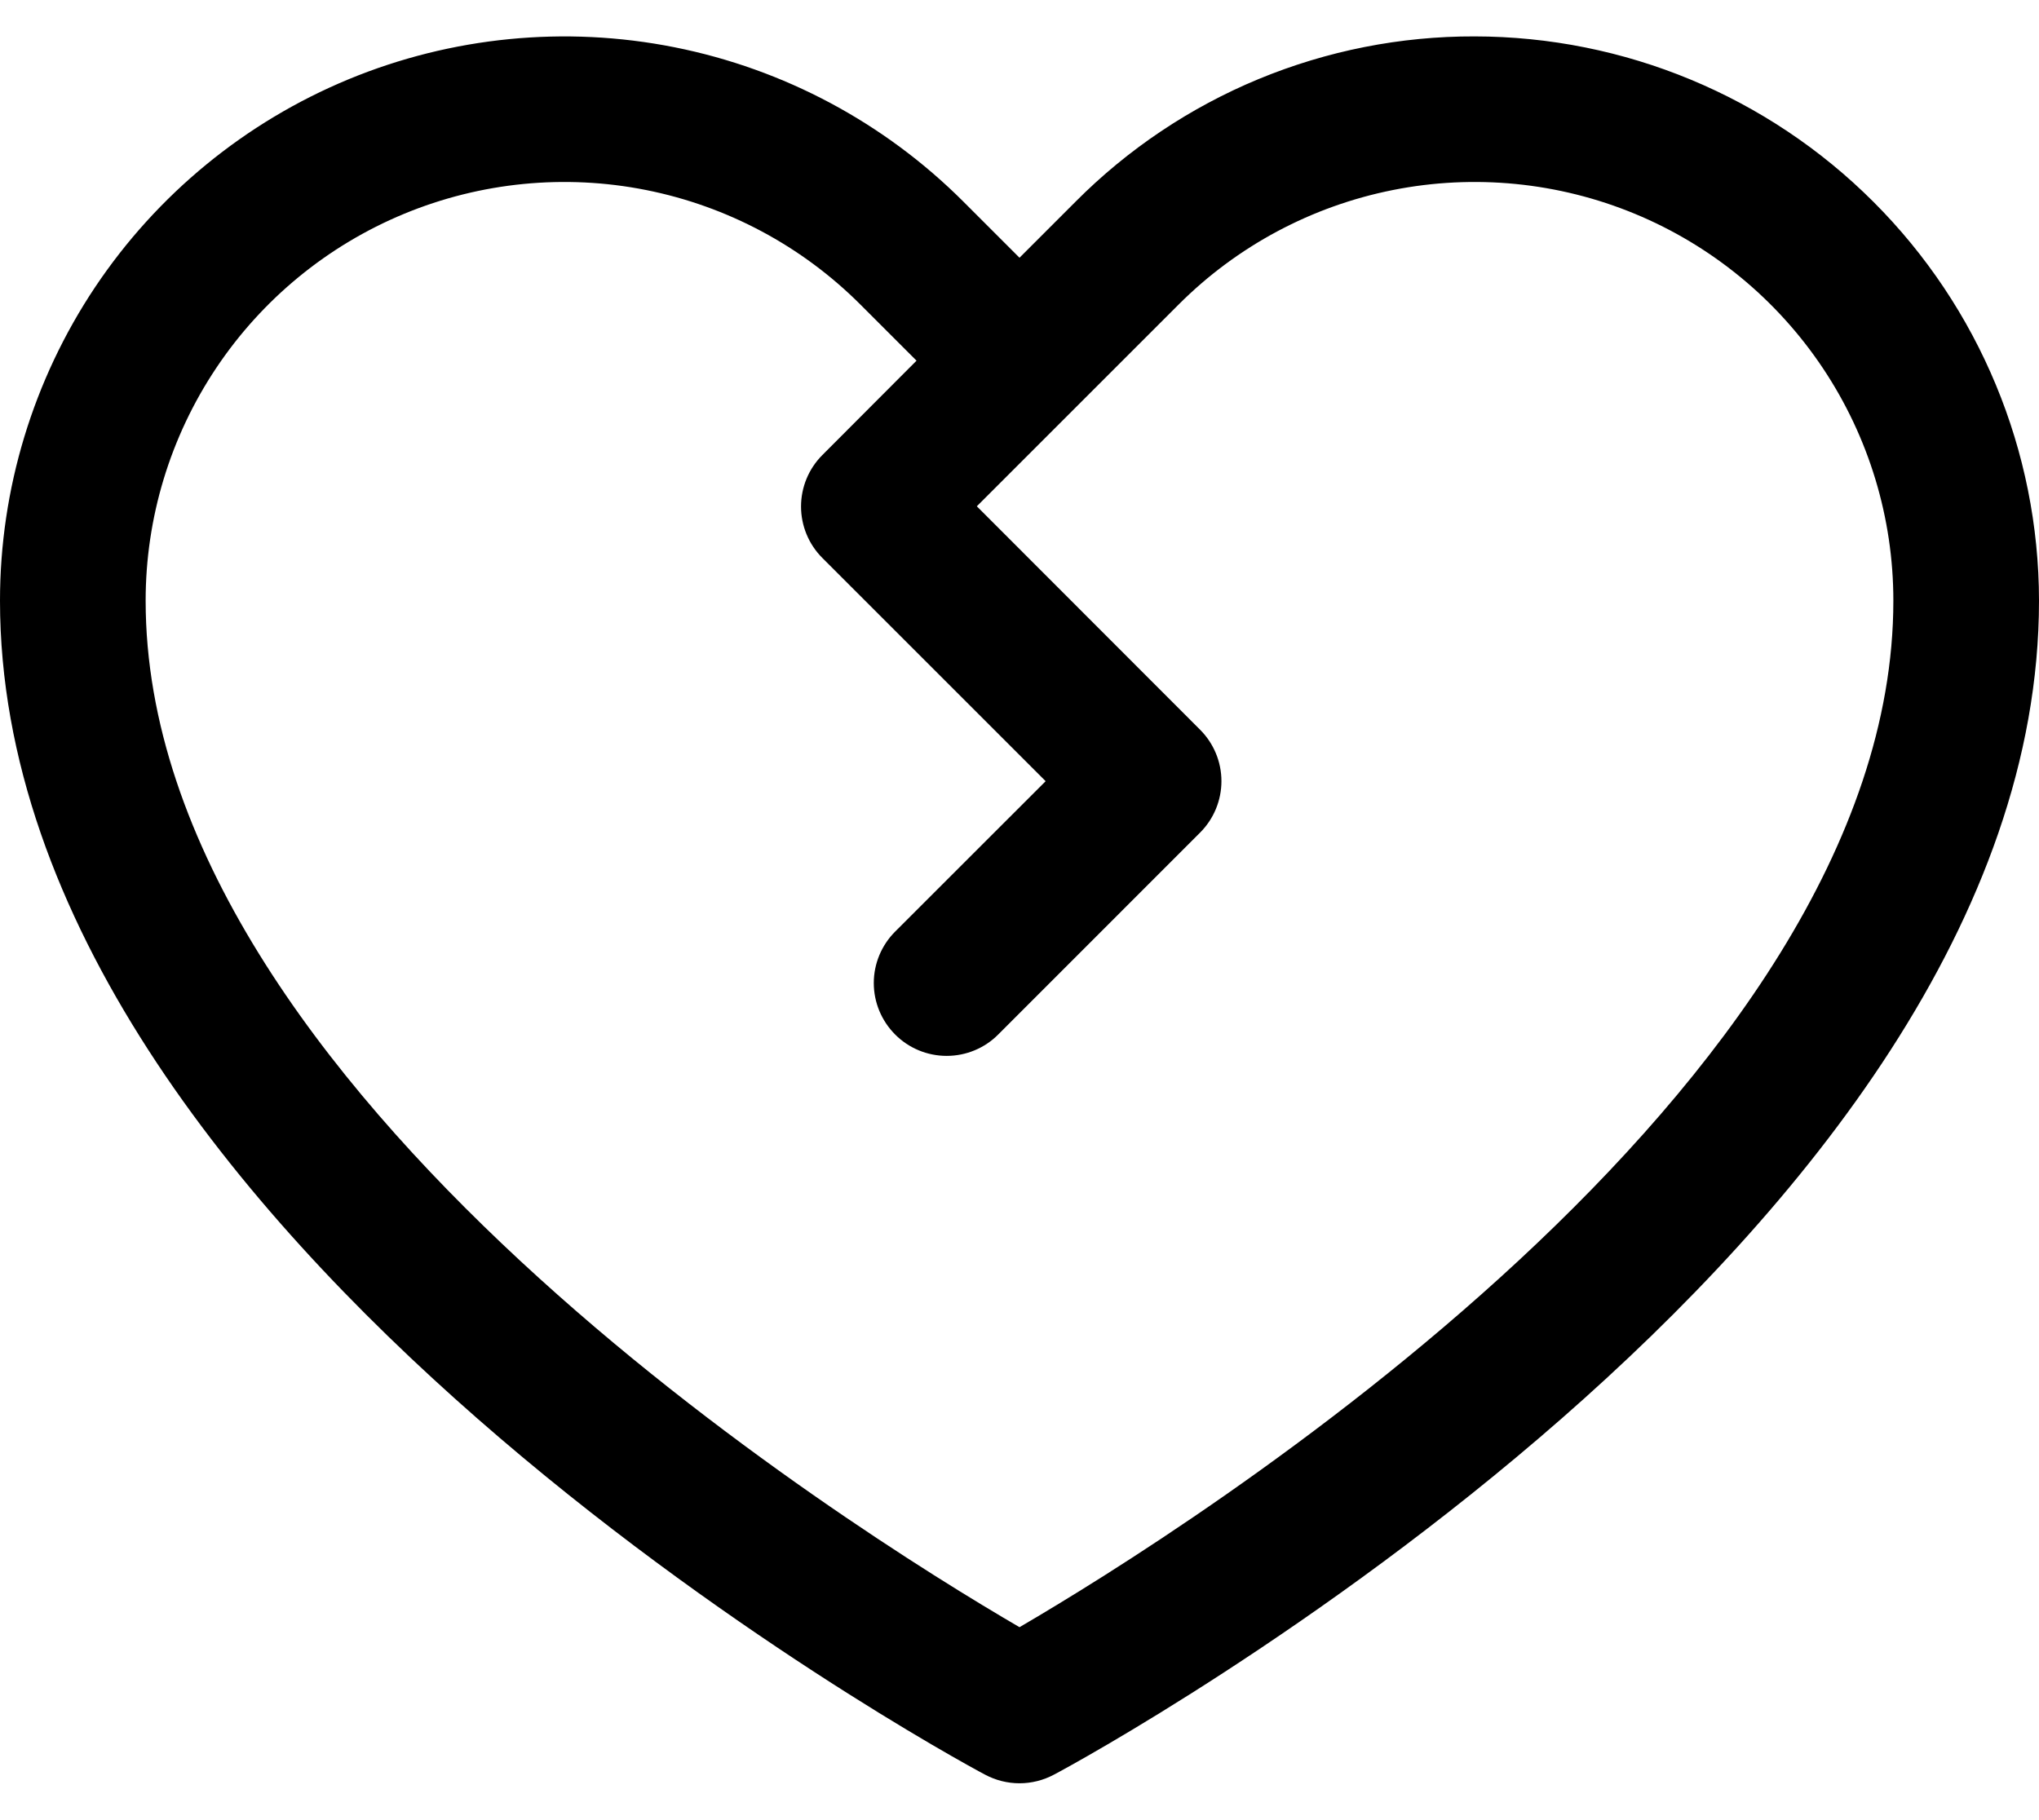 <svg width="28" height="25" viewBox="0 0 28 25" fill="none" xmlns="http://www.w3.org/2000/svg">
<path d="M20.25 0.5C19.232 0.497 18.223 0.697 17.283 1.086C16.342 1.476 15.488 2.048 14.77 2.77L14 3.54L13.23 2.77C12.146 1.686 10.765 0.948 9.262 0.649C7.759 0.35 6.2 0.504 4.784 1.09C3.368 1.677 2.158 2.67 1.306 3.944C0.455 5.219 3.06766e-05 6.717 0 8.25C0 17 12.974 24.084 13.526 24.375C13.672 24.453 13.835 24.494 14 24.494C14.165 24.494 14.328 24.453 14.474 24.375C15.026 24.084 28 17 28 8.25C27.998 6.195 27.18 4.225 25.727 2.773C24.275 1.32 22.305 0.502 20.25 0.5ZM14 22.35C11.717 21.02 2 14.961 2 8.25C2 7.113 2.337 6.001 2.969 5.055C3.601 4.109 4.499 3.372 5.549 2.937C6.6 2.502 7.756 2.388 8.872 2.61C9.987 2.832 11.012 3.379 11.816 4.184L12.586 4.954L11.293 6.25C11.105 6.438 11 6.692 11 6.957C11 7.222 11.105 7.476 11.293 7.664L14.359 10.73L12.293 12.795C12.105 12.983 11.999 13.237 11.999 13.502C11.999 13.768 12.105 14.022 12.293 14.21C12.48 14.398 12.735 14.503 13 14.503C13.265 14.503 13.52 14.398 13.707 14.21L16.48 11.436C16.667 11.249 16.773 10.995 16.773 10.729C16.773 10.464 16.667 10.21 16.48 10.023L13.414 6.954L16.184 4.184C16.988 3.379 18.012 2.832 19.128 2.61C20.244 2.388 21.4 2.502 22.451 2.937C23.501 3.372 24.399 4.109 25.031 5.055C25.663 6.001 26 7.113 26 8.25C26 14.951 16.28 21.019 14 22.35Z" fill="black"/>
</svg>
